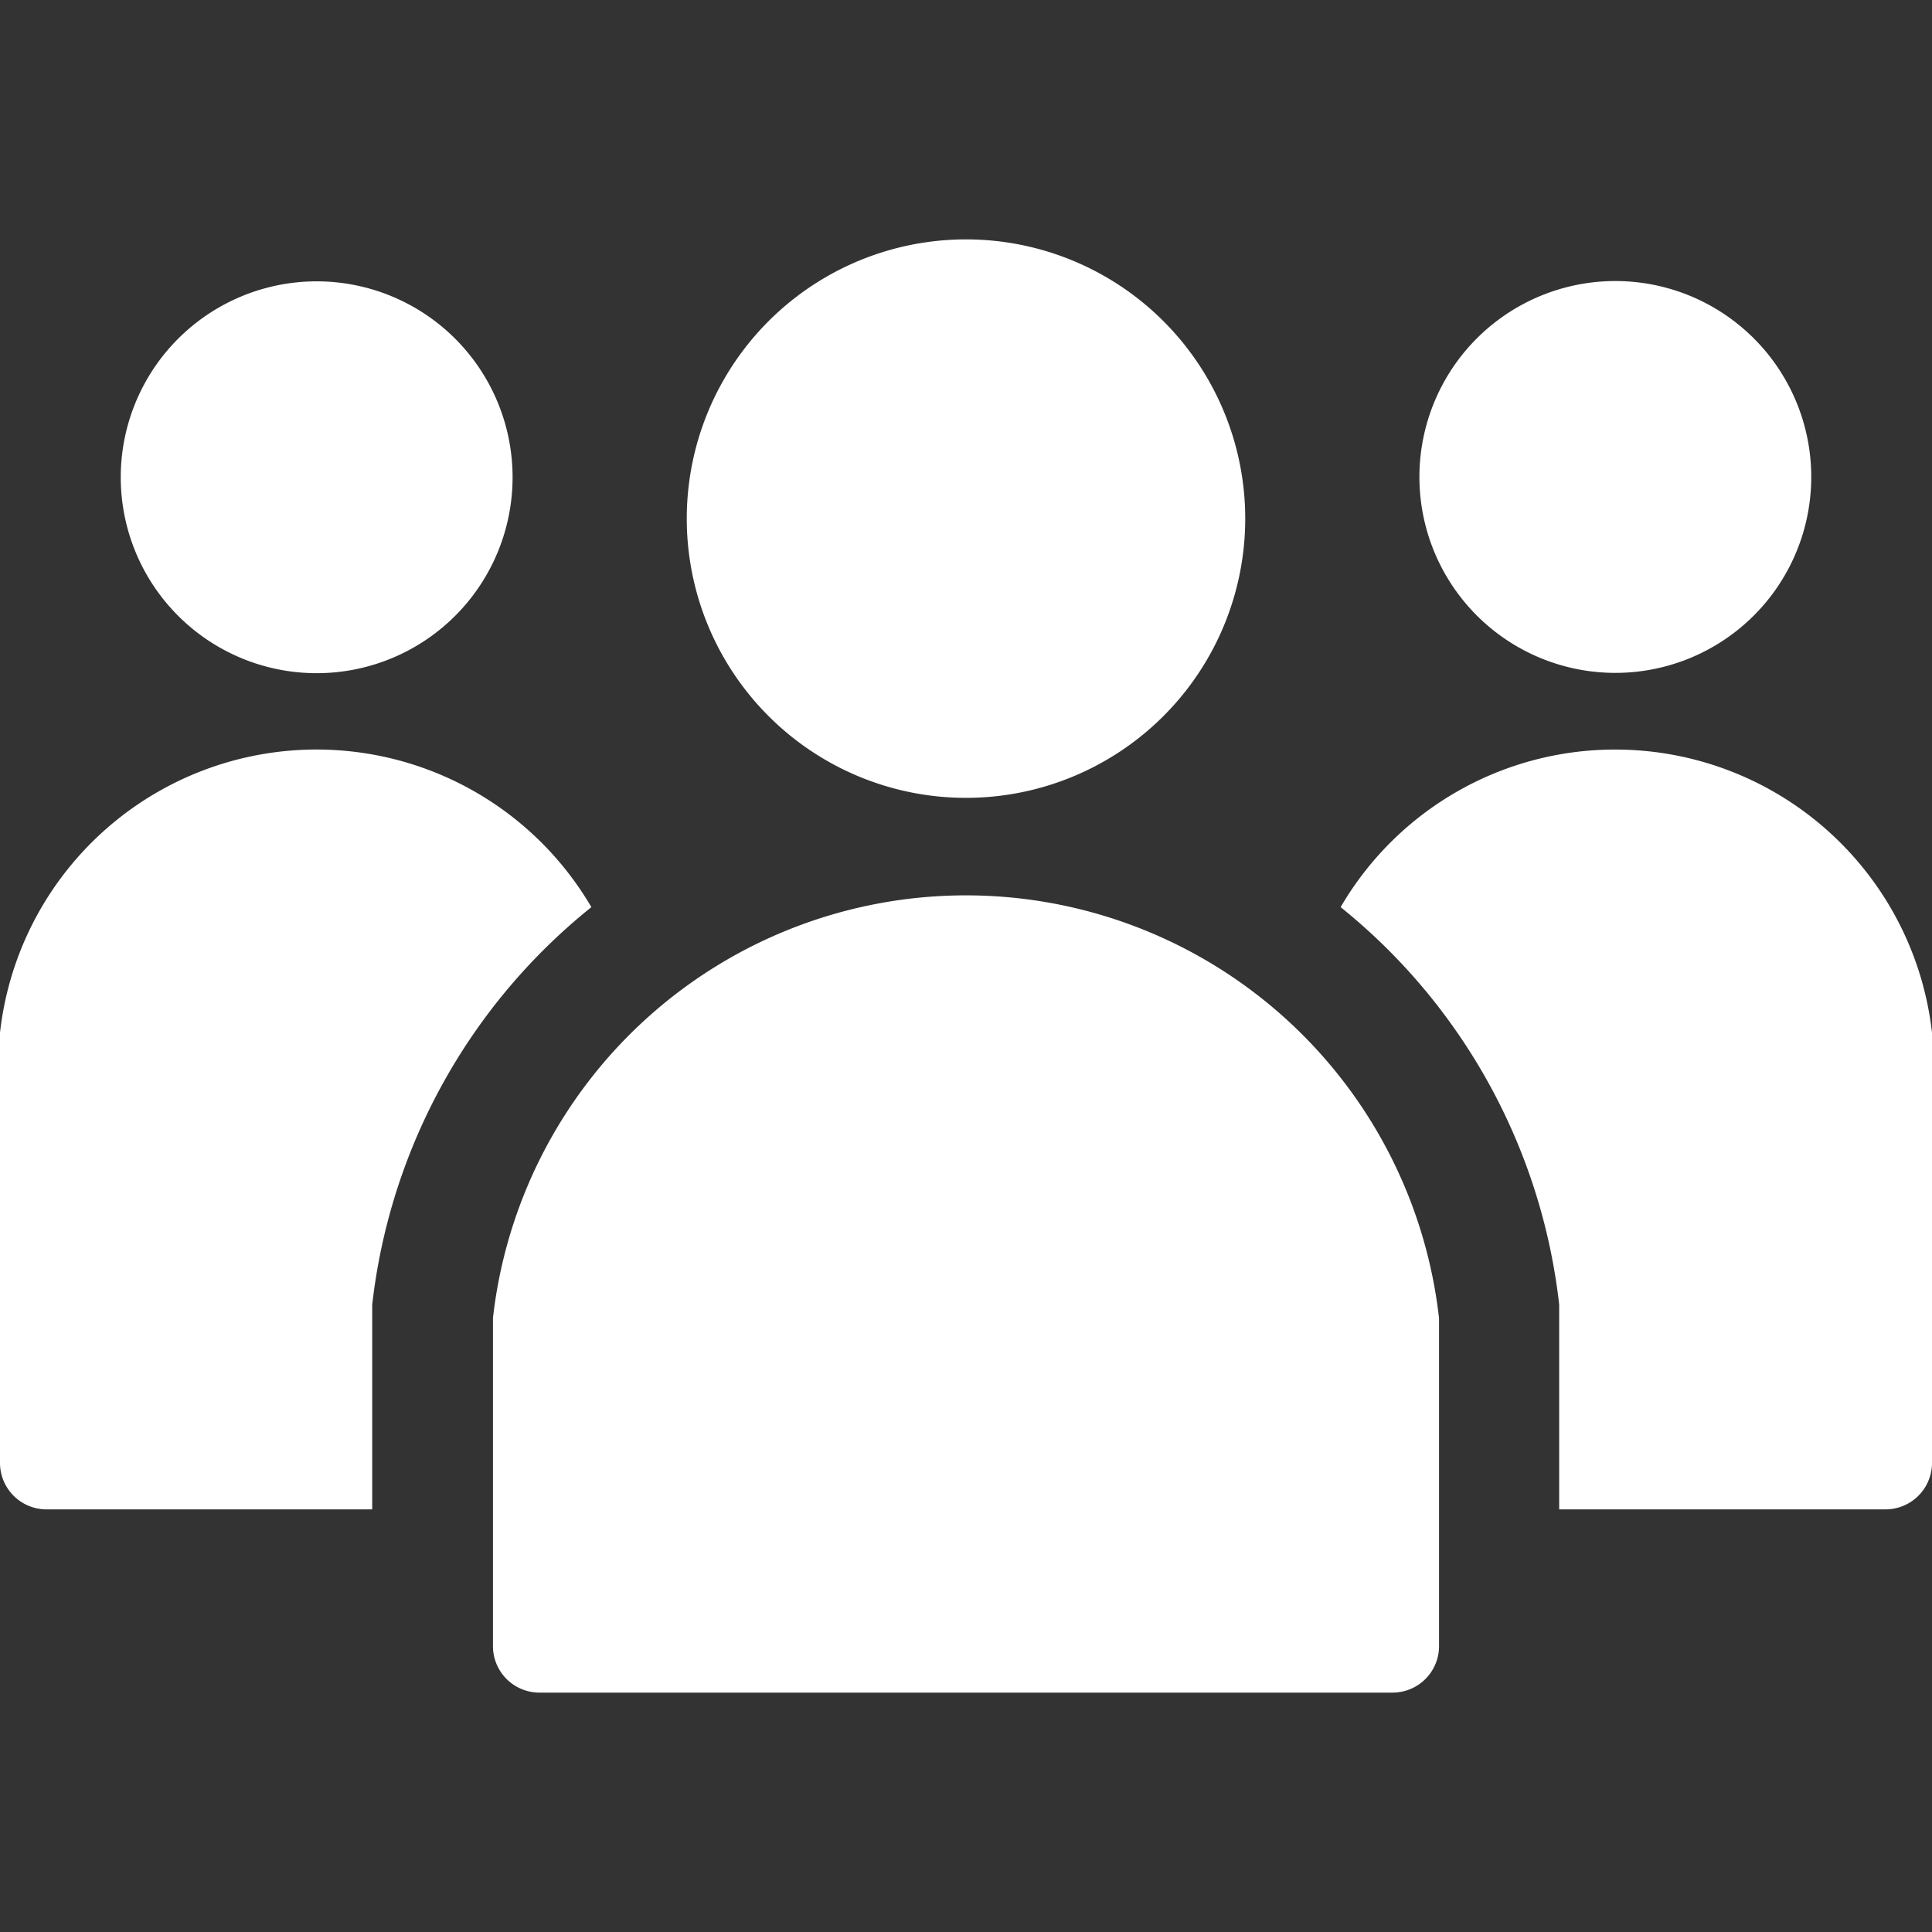 <svg height='100px' width='100px'  fill="#FFFFFF" xmlns="http://www.w3.org/2000/svg" data-name="Layer 1" viewBox="0 0 64 64" x="0px" y="0px"><rect x="0" y="0" width="64" height="64" fill="#333333" stroke="none"/><title>team_15</title><path d="M10.5,9.32A6.49,6.49,0,1,1,4,15.81,6.49,6.49,0,0,1,10.5,9.32ZM60,15.81a6.49,6.49,0,1,0-6.49,6.48A6.49,6.49,0,0,0,60,15.81ZM19.59,30.05A10.55,10.55,0,0,0,0,34.21V48.46A1.54,1.54,0,0,0,1.54,50H12.33V43.45l0-.23A19.73,19.73,0,0,1,19.59,30.05ZM53.5,24.83a10.52,10.52,0,0,0-9.09,5.22,19.73,19.73,0,0,1,7.24,13.17l0,.23V50H62.46A1.54,1.54,0,0,0,64,48.46V34.21A10.56,10.56,0,0,0,53.5,24.83ZM32,29.66a15.77,15.77,0,0,0-15.67,14V54.53a1.54,1.54,0,0,0,1.53,1.54H46.14a1.54,1.54,0,0,0,1.53-1.54V43.67A15.77,15.77,0,0,0,32,29.66ZM22.75,17.19A9.25,9.25,0,1,0,32,7.93,9.25,9.25,0,0,0,22.75,17.19Z"></path></svg>